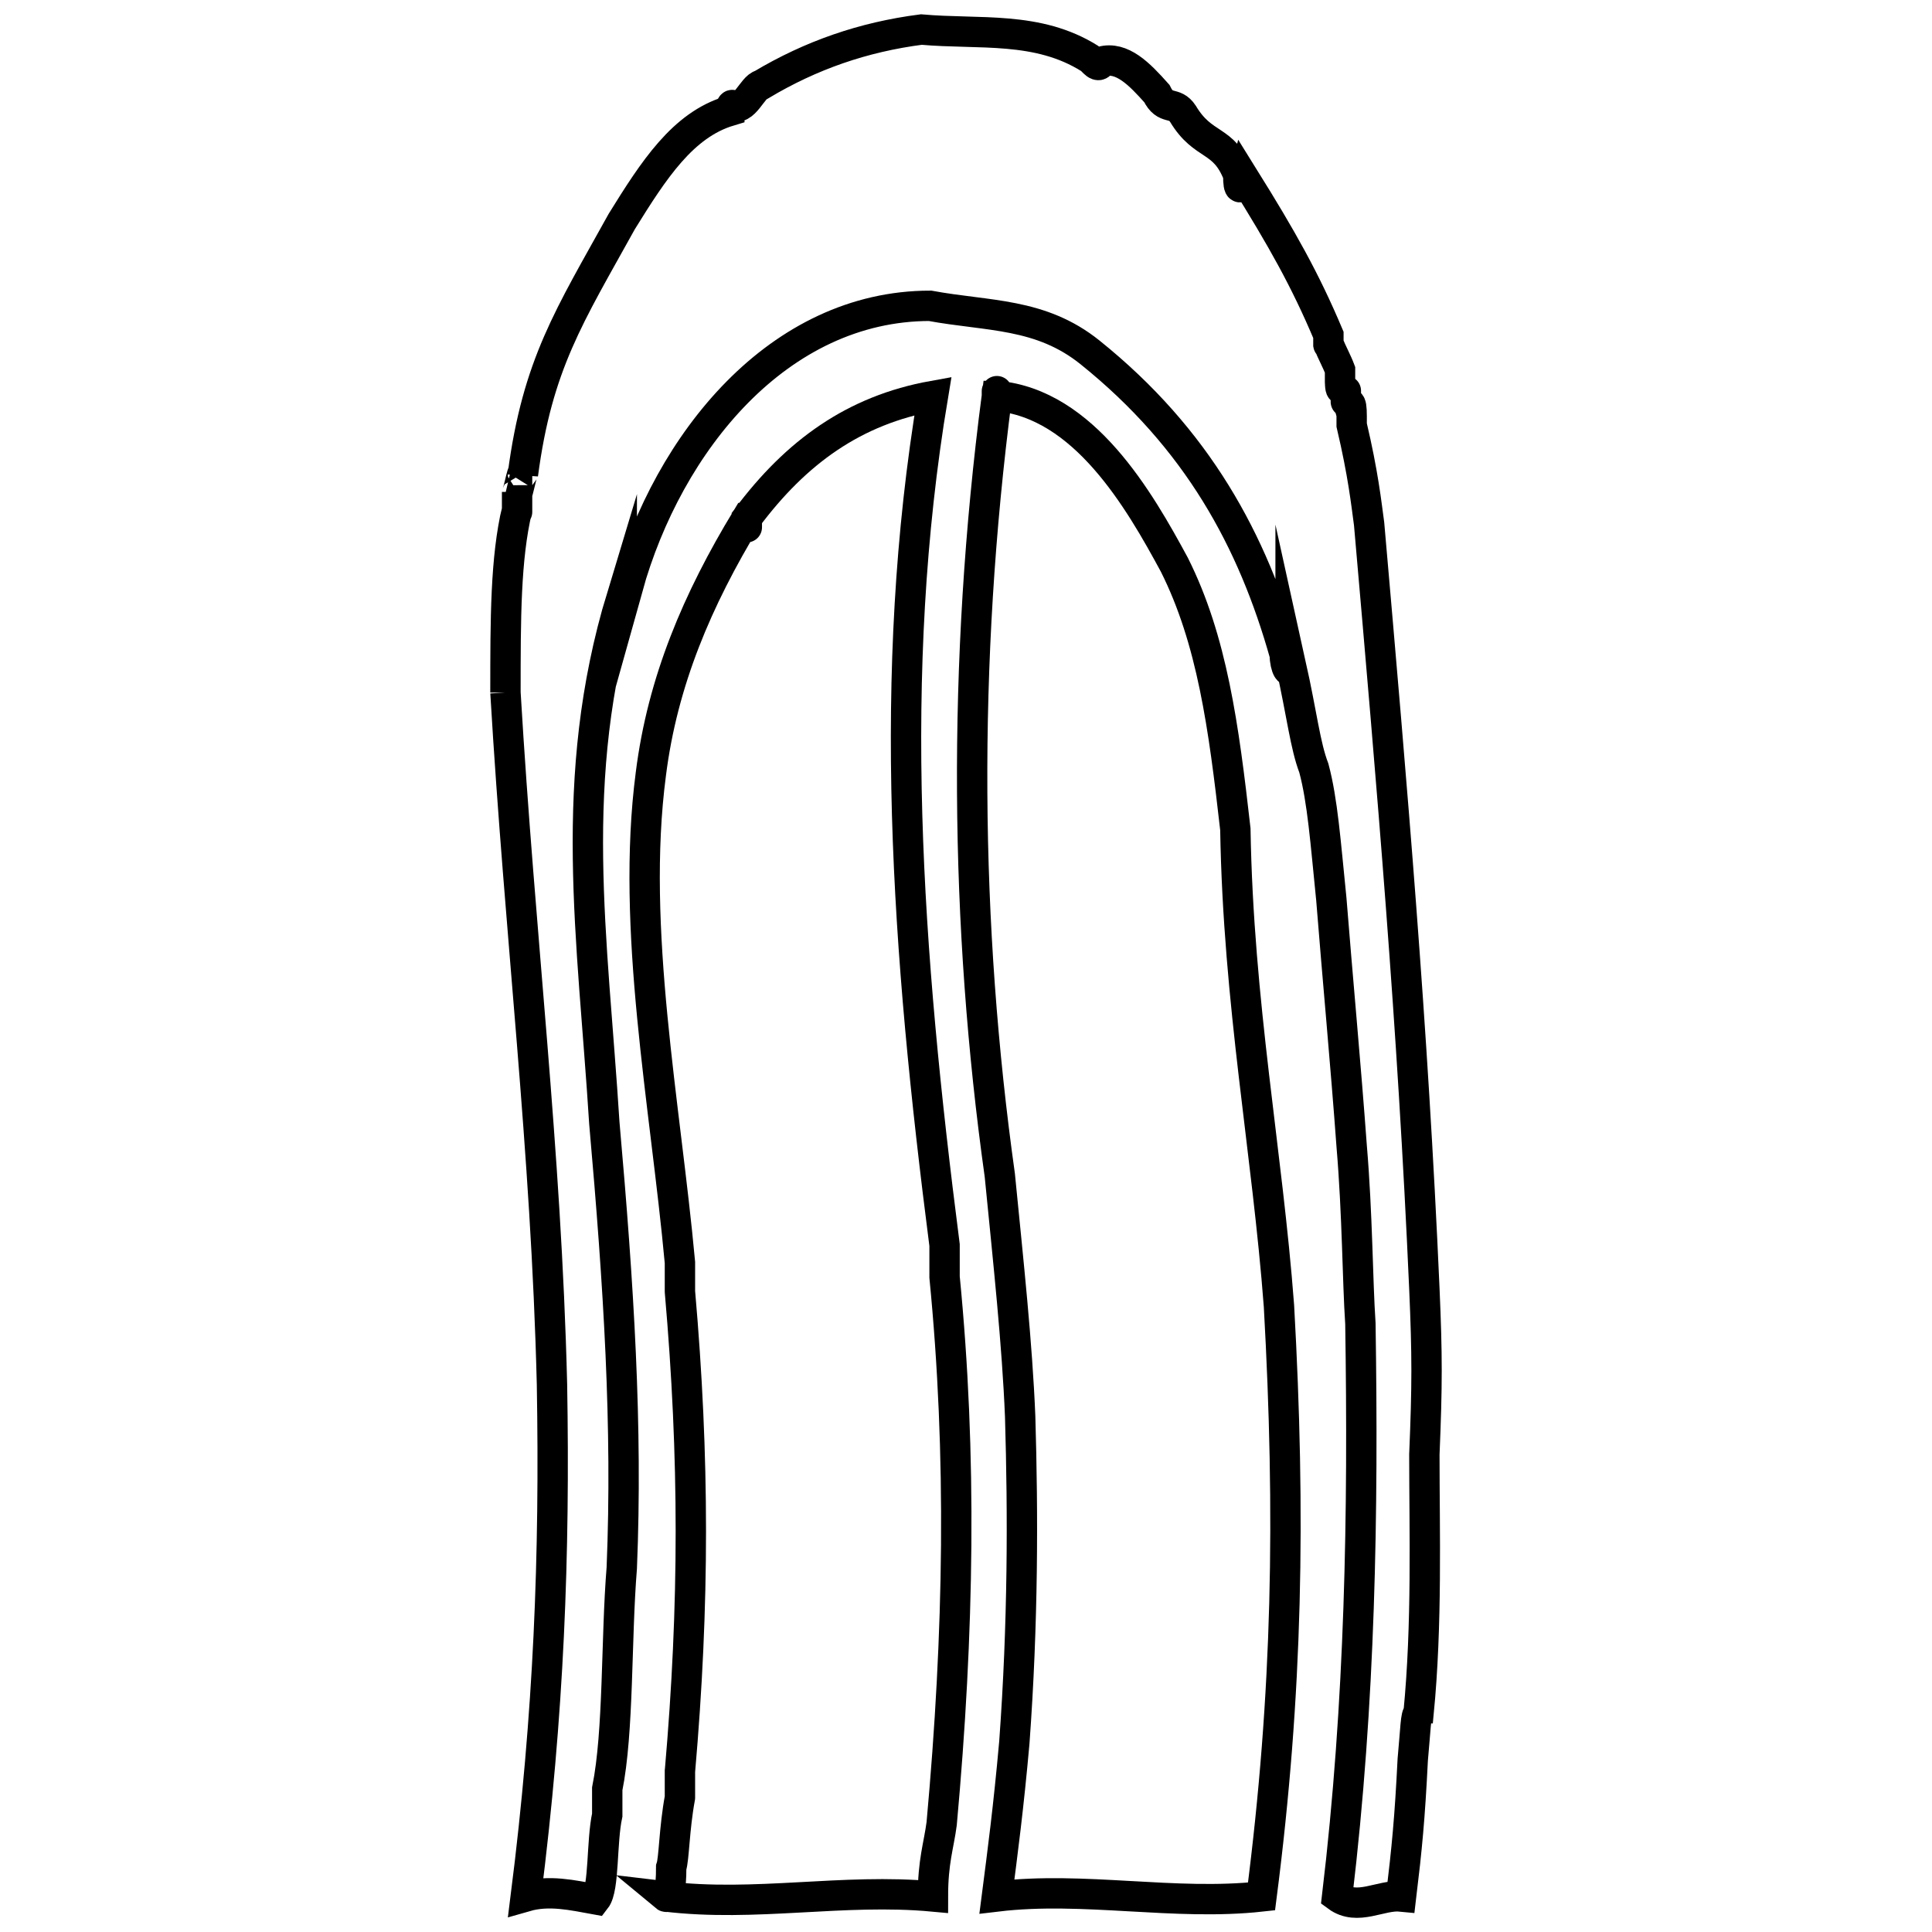 <?xml version="1.0" encoding="UTF-8" standalone="no"?>
<svg
    viewBox="0 0 700 700"
    version="1.1"
    width="700"
    height="700"
    xmlns="http://www.w3.org/2000/svg"
    xmlns:svg="http://www.w3.org/2000/svg">
    <style>
      .cls-1 {
      fill: none;
      stroke: #000000;
      stroke-opacity: 1;
      stroke-miterlimit: 10;
      stroke-width: 11px;
      }

      @media (prefers-color-scheme: dark) {
      .cls-1 {stroke: #ffffff;} 
      }
    </style>
  <path class="cls-1"
	d="m 183.136,250.929 c 5.268,89.177 14.751,165.09 16.858,250.759 1.054,61.826 -1.054,118.773 -9.482,185.435 8.429,-2.423 16.858,-0.474 25.287,1.054 3.161,-4.056 2.107,-20.883 4.214,-30.555 v -9.482 c 4.214,-20.904 3.161,-54.134 5.268,-80.074 2.107,-51.311 -1.054,-101.694 -6.322,-161.202 -4.214,-67.368 -13.697,-124.631 6.322,-190.703 0,2.992 2.107,-6.48 2.107,-3.161 14.751,-52.881 54.788,-102.168 109.575,-102.2 21.072,3.877 40.037,2.476 57.948,16.858 38.984,31.313 59.002,68.326 70.592,109.575 0,4.467 2.107,8.334 2.107,3.161 4.214,19.049 5.268,29.617 8.429,37.93 3.161,11.832 4.214,26.635 6.322,47.412 2.107,26.73 5.268,60.551 7.375,89.557 2.107,24.876 2.107,48.635 3.161,64.27 1.054,68.653 0,136.758 -8.429,207.561 7.375,5.416 15.804,-0.738 23.179,0 2.107,-17.469 3.161,-28.342 4.214,-49.52 1.054,-11.316 1.054,-16.384 2.107,-16.858 3.161,-32.325 2.107,-65.851 2.107,-93.771 1.054,-25.202 1.054,-35.981 0,-60.056 -4.214,-95.604 -11.59,-180.578 -20.019,-277.099 -1.054,-7.691 -2.107,-17.911 -6.322,-35.823 0,-6.87 0,0.379 0,-3.161 0,-6.848 -1.054,-3.846 -2.107,-5.268 0,2.16 0,-6.617 0,-3.161 -1.054,-3.825 -2.107,2.055 -2.107,-5.268 0,3.34 0,-0.147 0,-3.161 -1.054,-2.855 -3.161,-6.754 -4.214,-9.482 0,-3.129 0,4.573 0,-3.161 -8.429,-19.997 -16.858,-34.906 -30.555,-56.895 -1.054,4.099 -2.107,5.3 -2.107,-1.054 -5.268,-13.57 -12.643,-9.799 -20.019,-22.126 -3.161,-4.836 -6.322,-0.959 -9.482,-7.375 -6.322,-7.112 -12.643,-13.602 -20.019,-11.59 -1.054,3.119 -3.161,-0.421 -4.214,-1.054 -18.965,-11.948 -40.037,-8.661 -61.109,-10.536 -21.072,2.708 -40.037,9.324 -57.948,20.019 -3.161,0.611 -6.322,10.209 -10.536,7.375 0,-0.379 -1.054,1.138 -1.054,2.107 -16.858,5.068 -27.394,21.325 -38.983,40.037 -18.965,34.253 -30.555,51.679 -35.823,91.664 0,-2.666 -2.107,8.566 -2.107,6.322 0,0.506 0,10.262 0,6.322 -4.214,17.774 -4.214,39.542 -4.214,66.377 0,-2.56 0,-5.015 0,0 z" />
  <path class="cls-1"
	d="m 361.196,143.46 c -12.643,97.006 -11.59,192.125 1.054,282.367 3.161,31.998 6.322,61.32 7.375,87.449 1.054,35.464 1.054,74.722 -2.107,118.004 -2.107,23.664 -4.214,39.489 -6.322,55.841 31.608,-3.772 64.27,3.477 95.878,0 9.482,-73.658 10.536,-138.318 6.322,-213.882 -4.214,-55.968 -14.751,-109.459 -15.804,-172.792 -4.214,-37.256 -8.429,-68.611 -22.126,-95.878 -12.643,-23.369 -32.662,-58.275 -64.27,-61.109 0,-1.844 0,-2.792 0,0 z" />
  <path class="cls-1"
      d="m 270.586,187.712 c -17.911,29.522 -30.555,59.171 -34.769,92.718 -7.375,56.136 5.268,119.669 10.536,177.006 0,2.866 0,11.347 0,10.536 5.268,60.151 5.268,113.463 0,173.845 0,-2.244 0,10.526 0,9.482 -2.107,11.4 -2.107,22.242 -3.161,25.287 0,8.208 -1.054,11.411 -2.107,10.536 32.662,3.93 64.27,-3.024 96.932,0 0,-12.749 2.107,-18.354 3.161,-26.34 6.322,-69.464 7.375,-133.65 1.054,-198.078 v -11.59 c -13.697,-106.467 -21.072,-206.718 -4.214,-307.654 -28.447,5.131 -49.52,20.24 -67.431,44.252 0,3.445 0,5.416 0,0 z" />
</svg>
